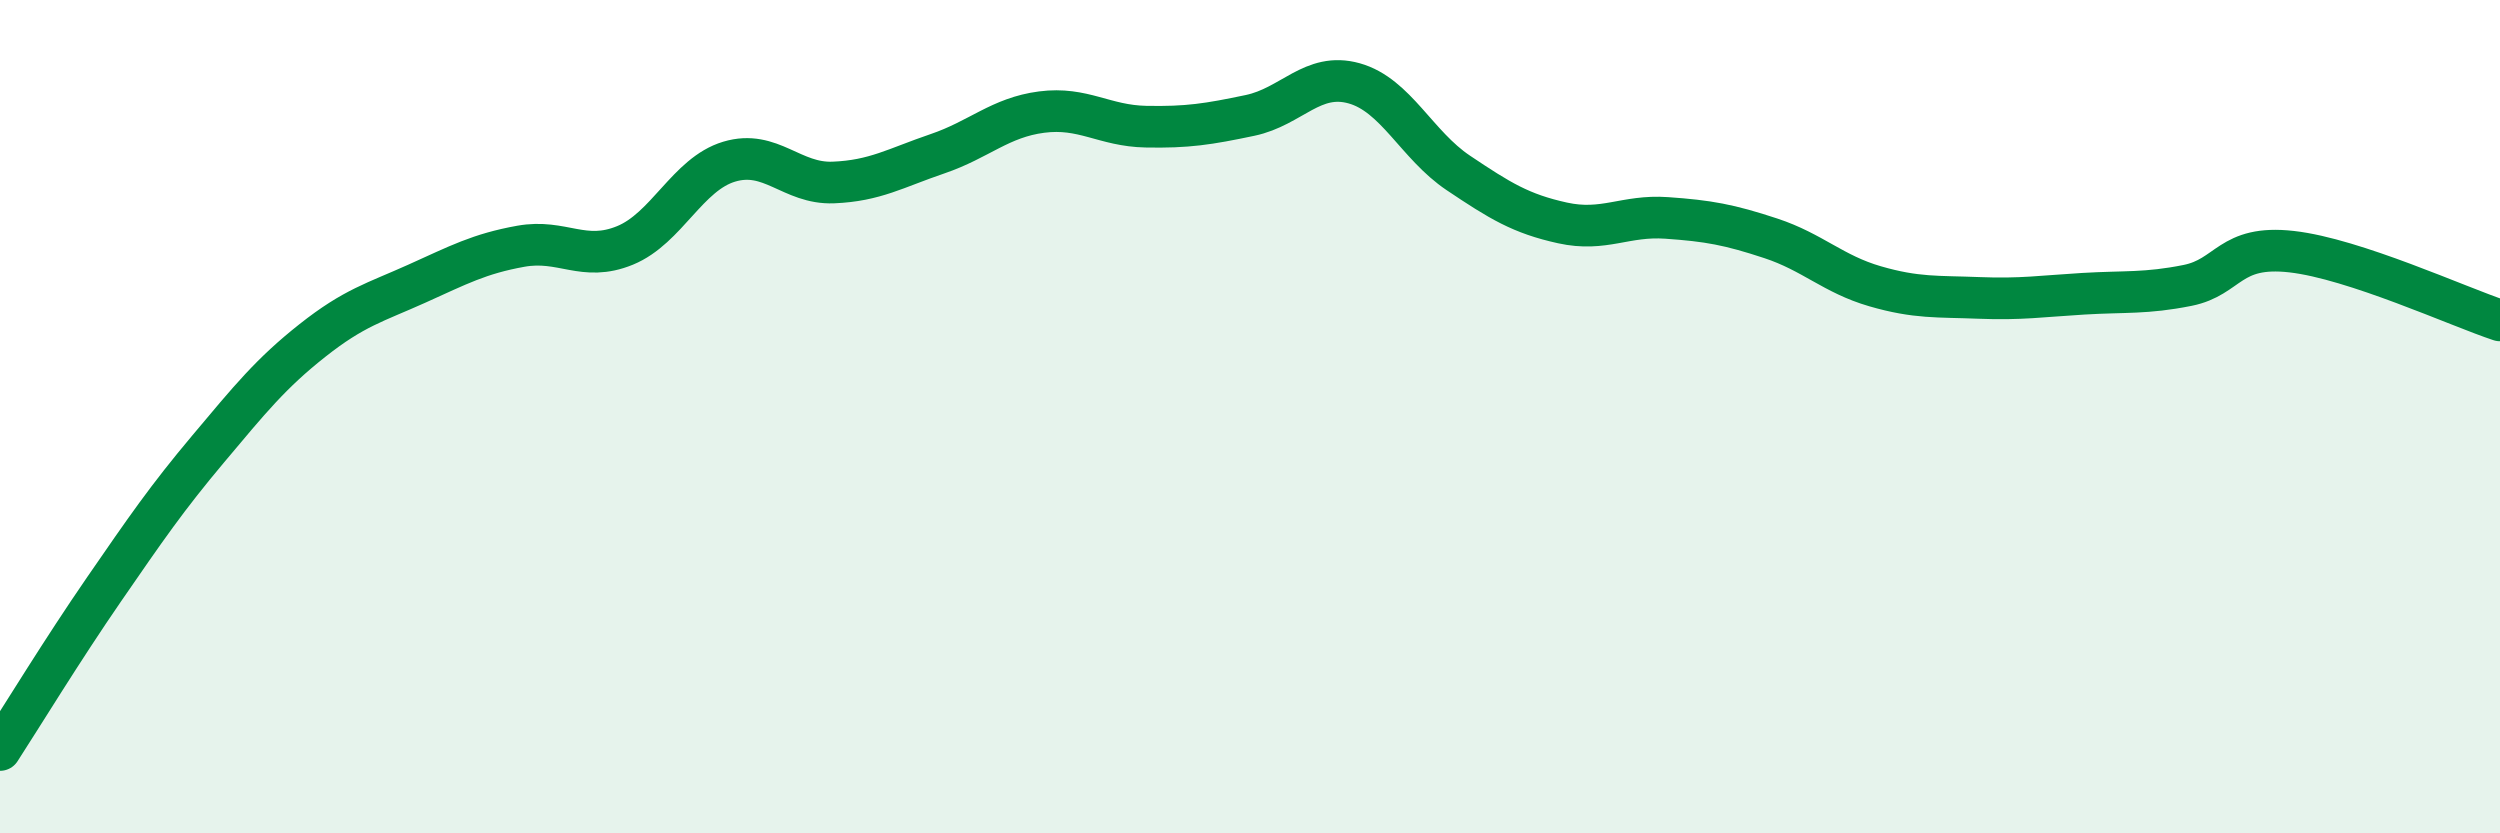 
    <svg width="60" height="20" viewBox="0 0 60 20" xmlns="http://www.w3.org/2000/svg">
      <path
        d="M 0,18 C 0.5,17.23 1.5,15.59 2.5,14.14 C 3.5,12.69 4,11.96 5,10.77 C 6,9.58 6.5,8.96 7.5,8.17 C 8.5,7.38 9,7.26 10,6.81 C 11,6.36 11.5,6.09 12.5,5.91 C 13.5,5.73 14,6.3 15,5.89 C 16,5.48 16.5,4.18 17.5,3.88 C 18.5,3.58 19,4.42 20,4.38 C 21,4.34 21.5,4.03 22.5,3.69 C 23.5,3.35 24,2.82 25,2.69 C 26,2.56 26.5,3.02 27.5,3.04 C 28.5,3.06 29,2.98 30,2.77 C 31,2.56 31.5,1.72 32.5,2 C 33.5,2.28 34,3.48 35,4.15 C 36,4.82 36.5,5.13 37.5,5.35 C 38.5,5.57 39,5.16 40,5.23 C 41,5.3 41.5,5.39 42.5,5.72 C 43.5,6.05 44,6.58 45,6.87 C 46,7.16 46.5,7.11 47.5,7.15 C 48.5,7.19 49,7.11 50,7.05 C 51,6.99 51.5,7.05 52.5,6.85 C 53.5,6.65 53.5,5.87 55,6.04 C 56.5,6.21 59,7.36 60,7.69L60 20L0 20Z"
        fill="#008740"
        opacity="0.1"
        stroke-linecap="round"
        stroke-linejoin="round"
      />
      <path
        d="M 0,18 C 0.5,17.23 1.5,15.59 2.5,14.14 C 3.5,12.69 4,11.96 5,10.77 C 6,9.58 6.5,8.96 7.5,8.17 C 8.5,7.38 9,7.26 10,6.81 C 11,6.36 11.5,6.09 12.5,5.91 C 13.5,5.73 14,6.3 15,5.89 C 16,5.48 16.5,4.18 17.5,3.88 C 18.5,3.58 19,4.42 20,4.38 C 21,4.34 21.5,4.03 22.5,3.69 C 23.5,3.35 24,2.82 25,2.69 C 26,2.56 26.5,3.02 27.5,3.04 C 28.5,3.06 29,2.98 30,2.77 C 31,2.56 31.5,1.72 32.5,2 C 33.5,2.28 34,3.48 35,4.15 C 36,4.82 36.5,5.13 37.5,5.35 C 38.5,5.57 39,5.16 40,5.23 C 41,5.3 41.5,5.39 42.5,5.72 C 43.5,6.05 44,6.58 45,6.87 C 46,7.16 46.5,7.11 47.5,7.15 C 48.5,7.19 49,7.11 50,7.05 C 51,6.99 51.5,7.05 52.5,6.85 C 53.5,6.65 53.5,5.87 55,6.04 C 56.5,6.21 59,7.36 60,7.69"
        stroke="#008740"
        stroke-width="1"
        fill="none"
        stroke-linecap="round"
        stroke-linejoin="round"
      />
    </svg>
  